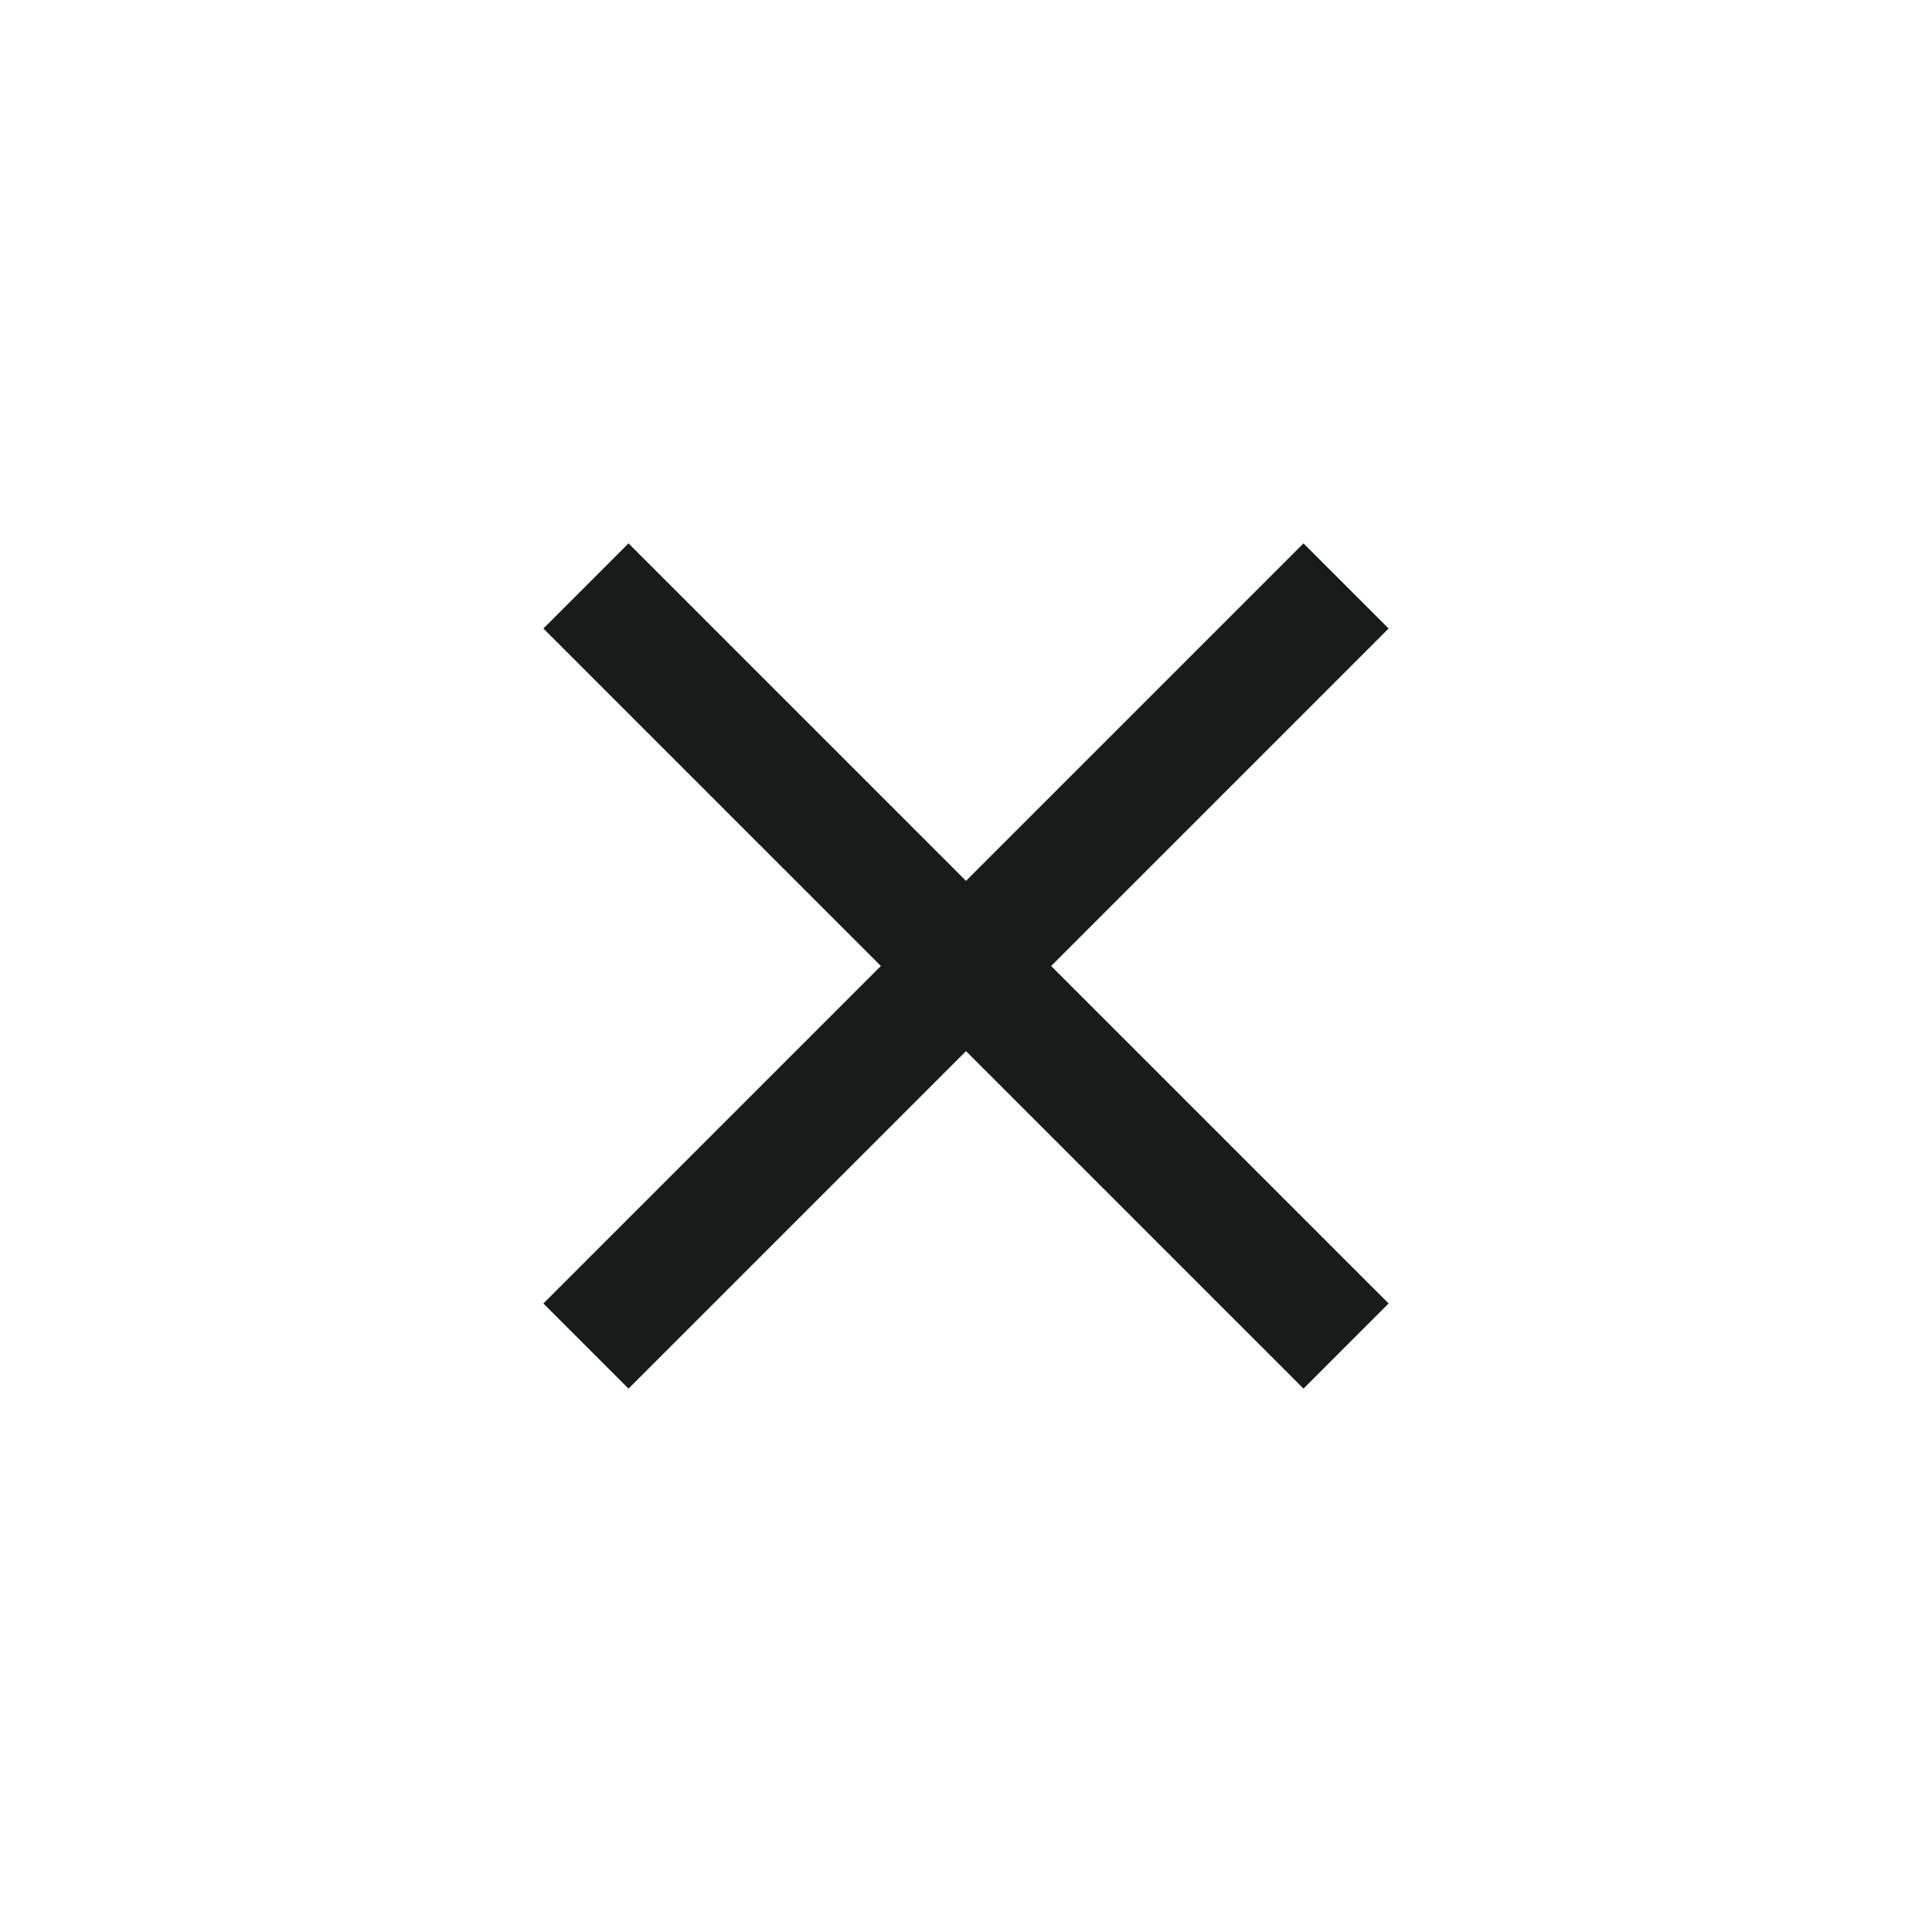<svg id="icon-close" xmlns="http://www.w3.org/2000/svg" width="32" height="32" viewBox="0 0 32 32">
  <path id="Path_1521" data-name="Path 1521" d="M0,0H32V32H0Z" fill="none"/>
  <path id="Path_1522" data-name="Path 1522" d="M19,6.41,17.59,5,12,10.59,6.41,5,5,6.41,10.59,12,5,17.59,6.41,19,12,13.41,17.59,19,19,17.59,13.41,12Z" transform="translate(4 4)" fill="#191a1a"/>
</svg>
